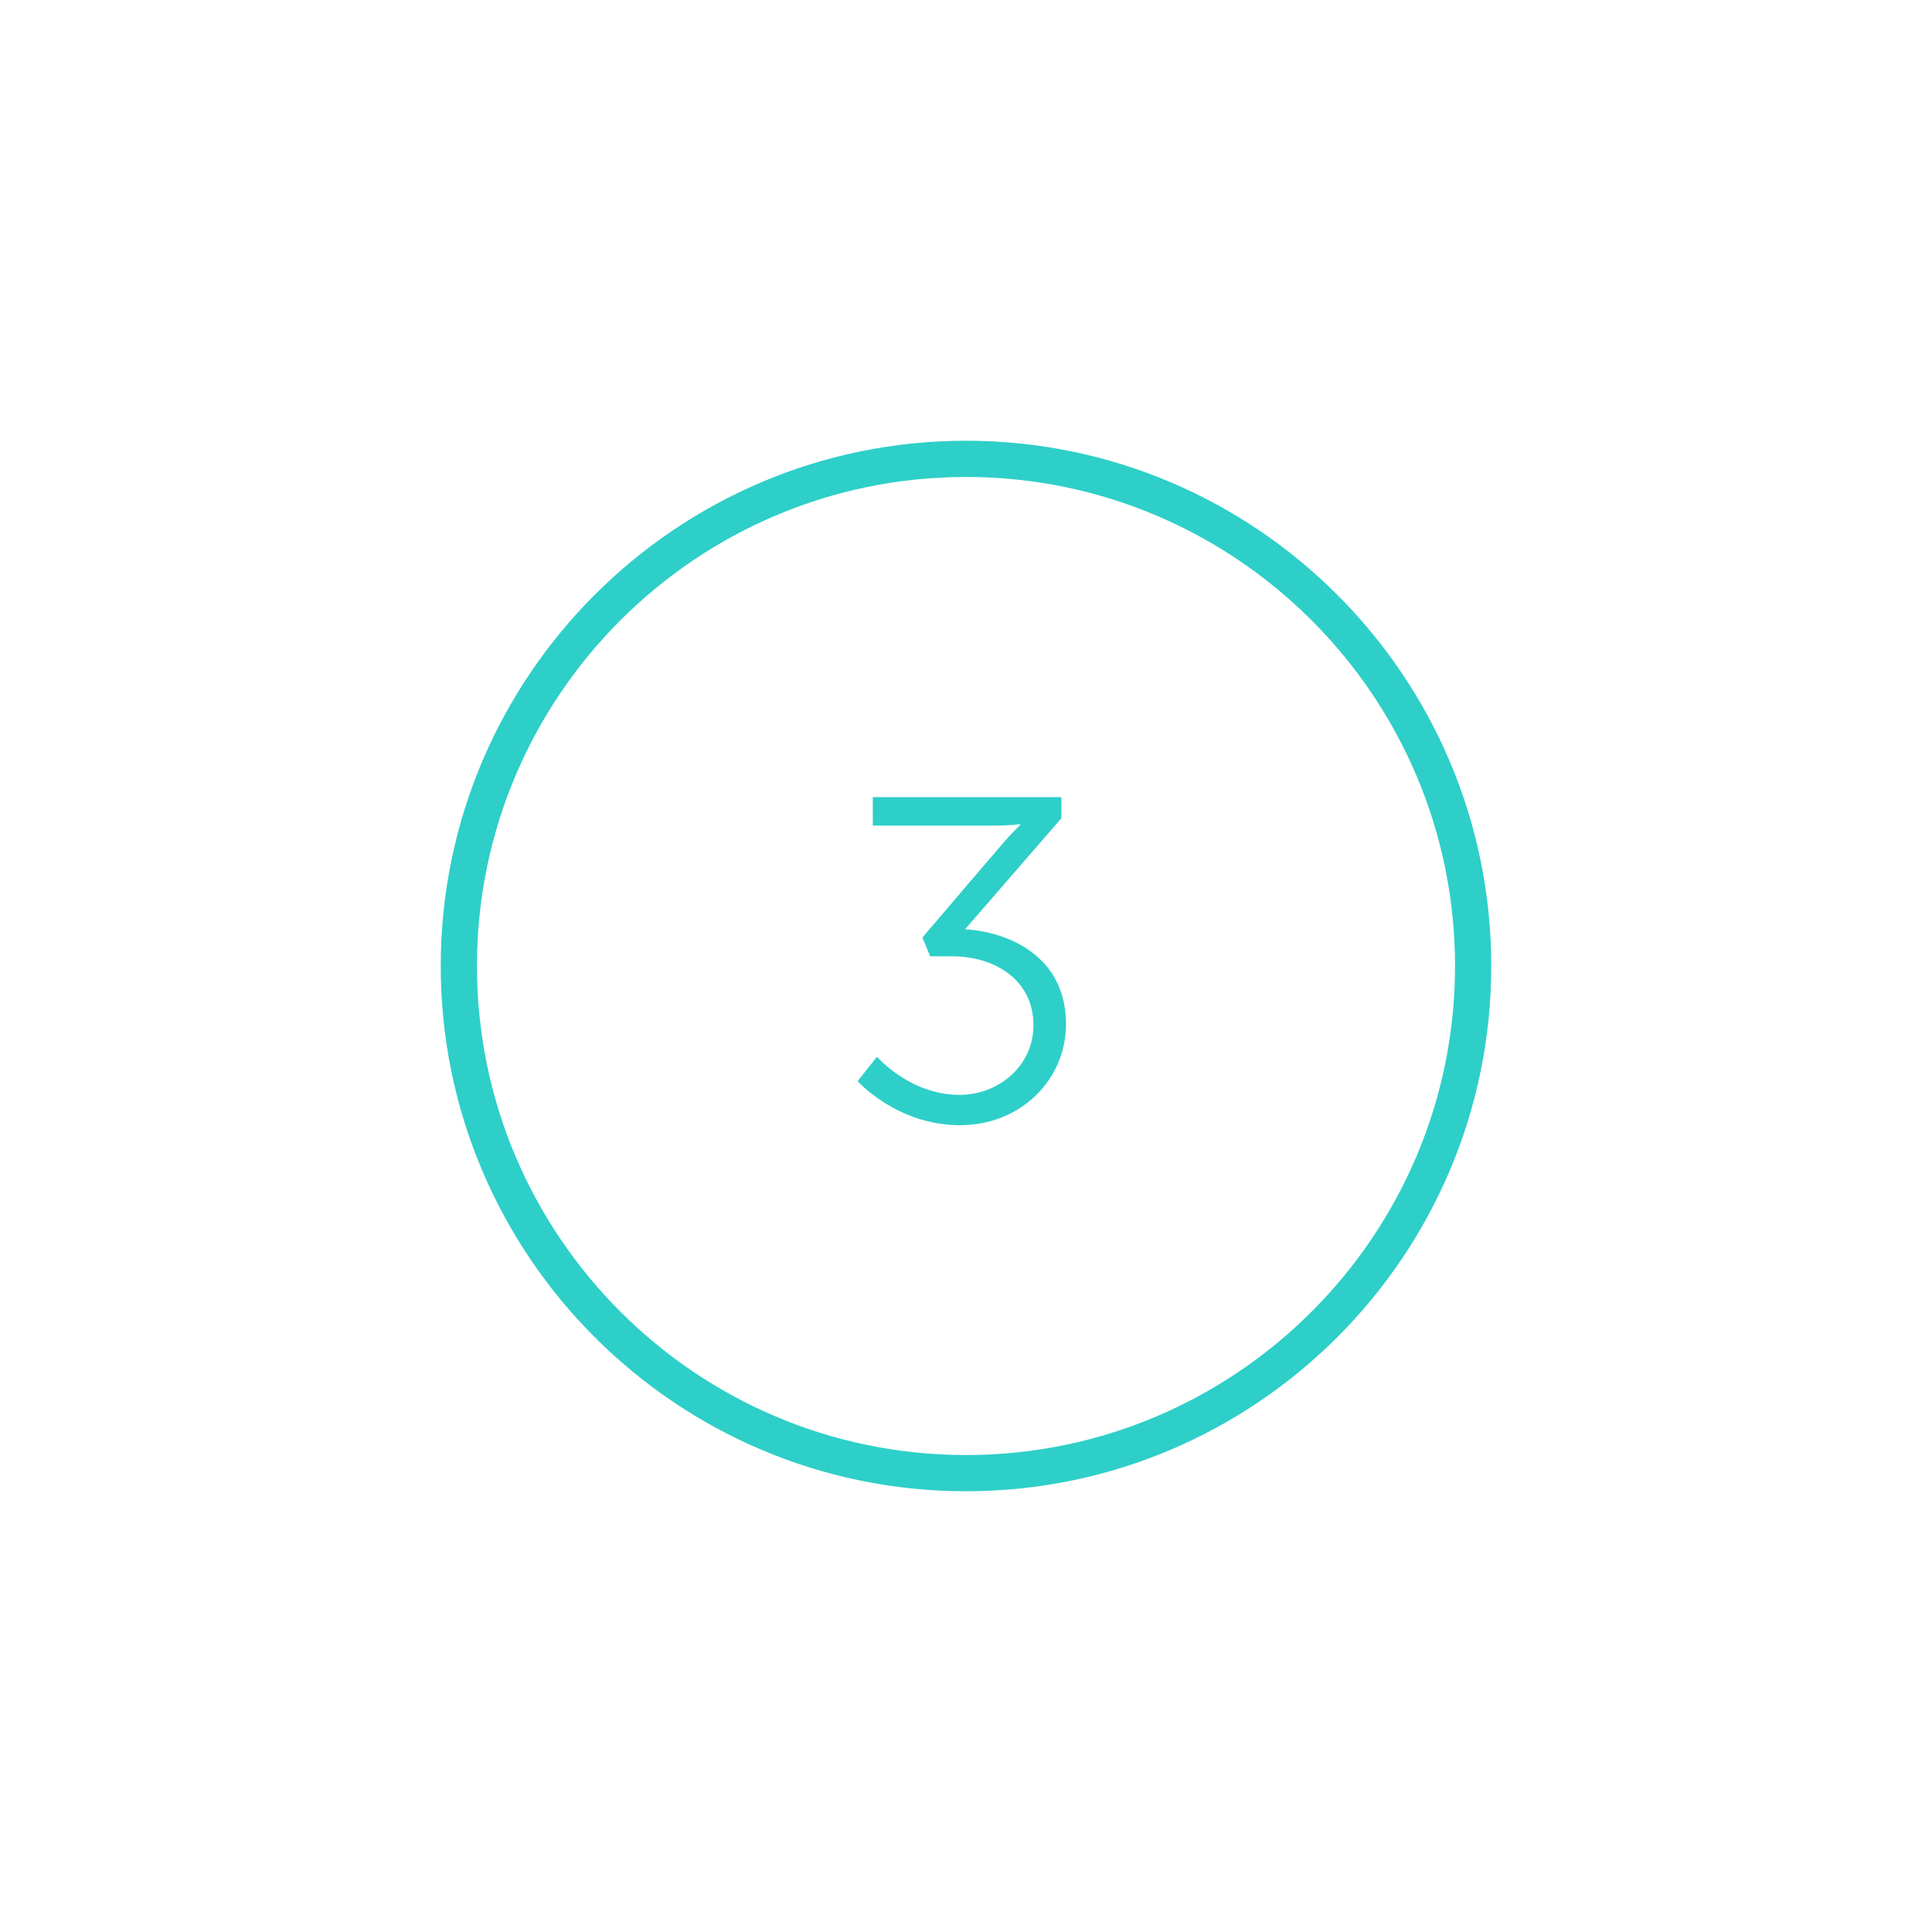 <svg id="Final_icon_-_filled" xmlns="http://www.w3.org/2000/svg" viewBox="0 0 80 80"><style>.st0{fill:#2ecfc8}.st1{fill:#eaeff2}.st2{fill:none;stroke:#2ecfc8;stroke-width:1.5;stroke-linejoin:round;stroke-miterlimit:10}.st2,.st3{stroke-linecap:round}.st3,.st4{fill:none;stroke:#2ecfc8;stroke-linejoin:round;stroke-miterlimit:10}.st4{stroke-width:1.5}</style><path class="st0" d="M40 61.75c-11.993 0-21.75-9.757-21.75-21.75S28.007 18.25 40 18.25 61.75 28.007 61.75 40 51.993 61.75 40 61.75zm0-42c-11.166 0-20.25 9.084-20.25 20.25S28.834 60.25 40 60.25 60.25 51.166 60.25 40 51.166 19.75 40 19.75z"/><path class="st0" d="M36.313 43.76s1.368 1.577 3.42 1.577c1.596 0 3.06-1.18 3.06-2.888 0-1.882-1.616-2.85-3.363-2.85h-.912l-.323-.78 3.344-3.913c.36-.418.702-.74.702-.74v-.04s-.38.06-1.083.06h-5.017v-1.18h7.81v.874l-3.99 4.6c1.69.094 4.18 1.044 4.18 3.932 0 2.28-1.862 4.18-4.39 4.18-2.62 0-4.236-1.824-4.236-1.824l.796-1.008z"/></svg>
